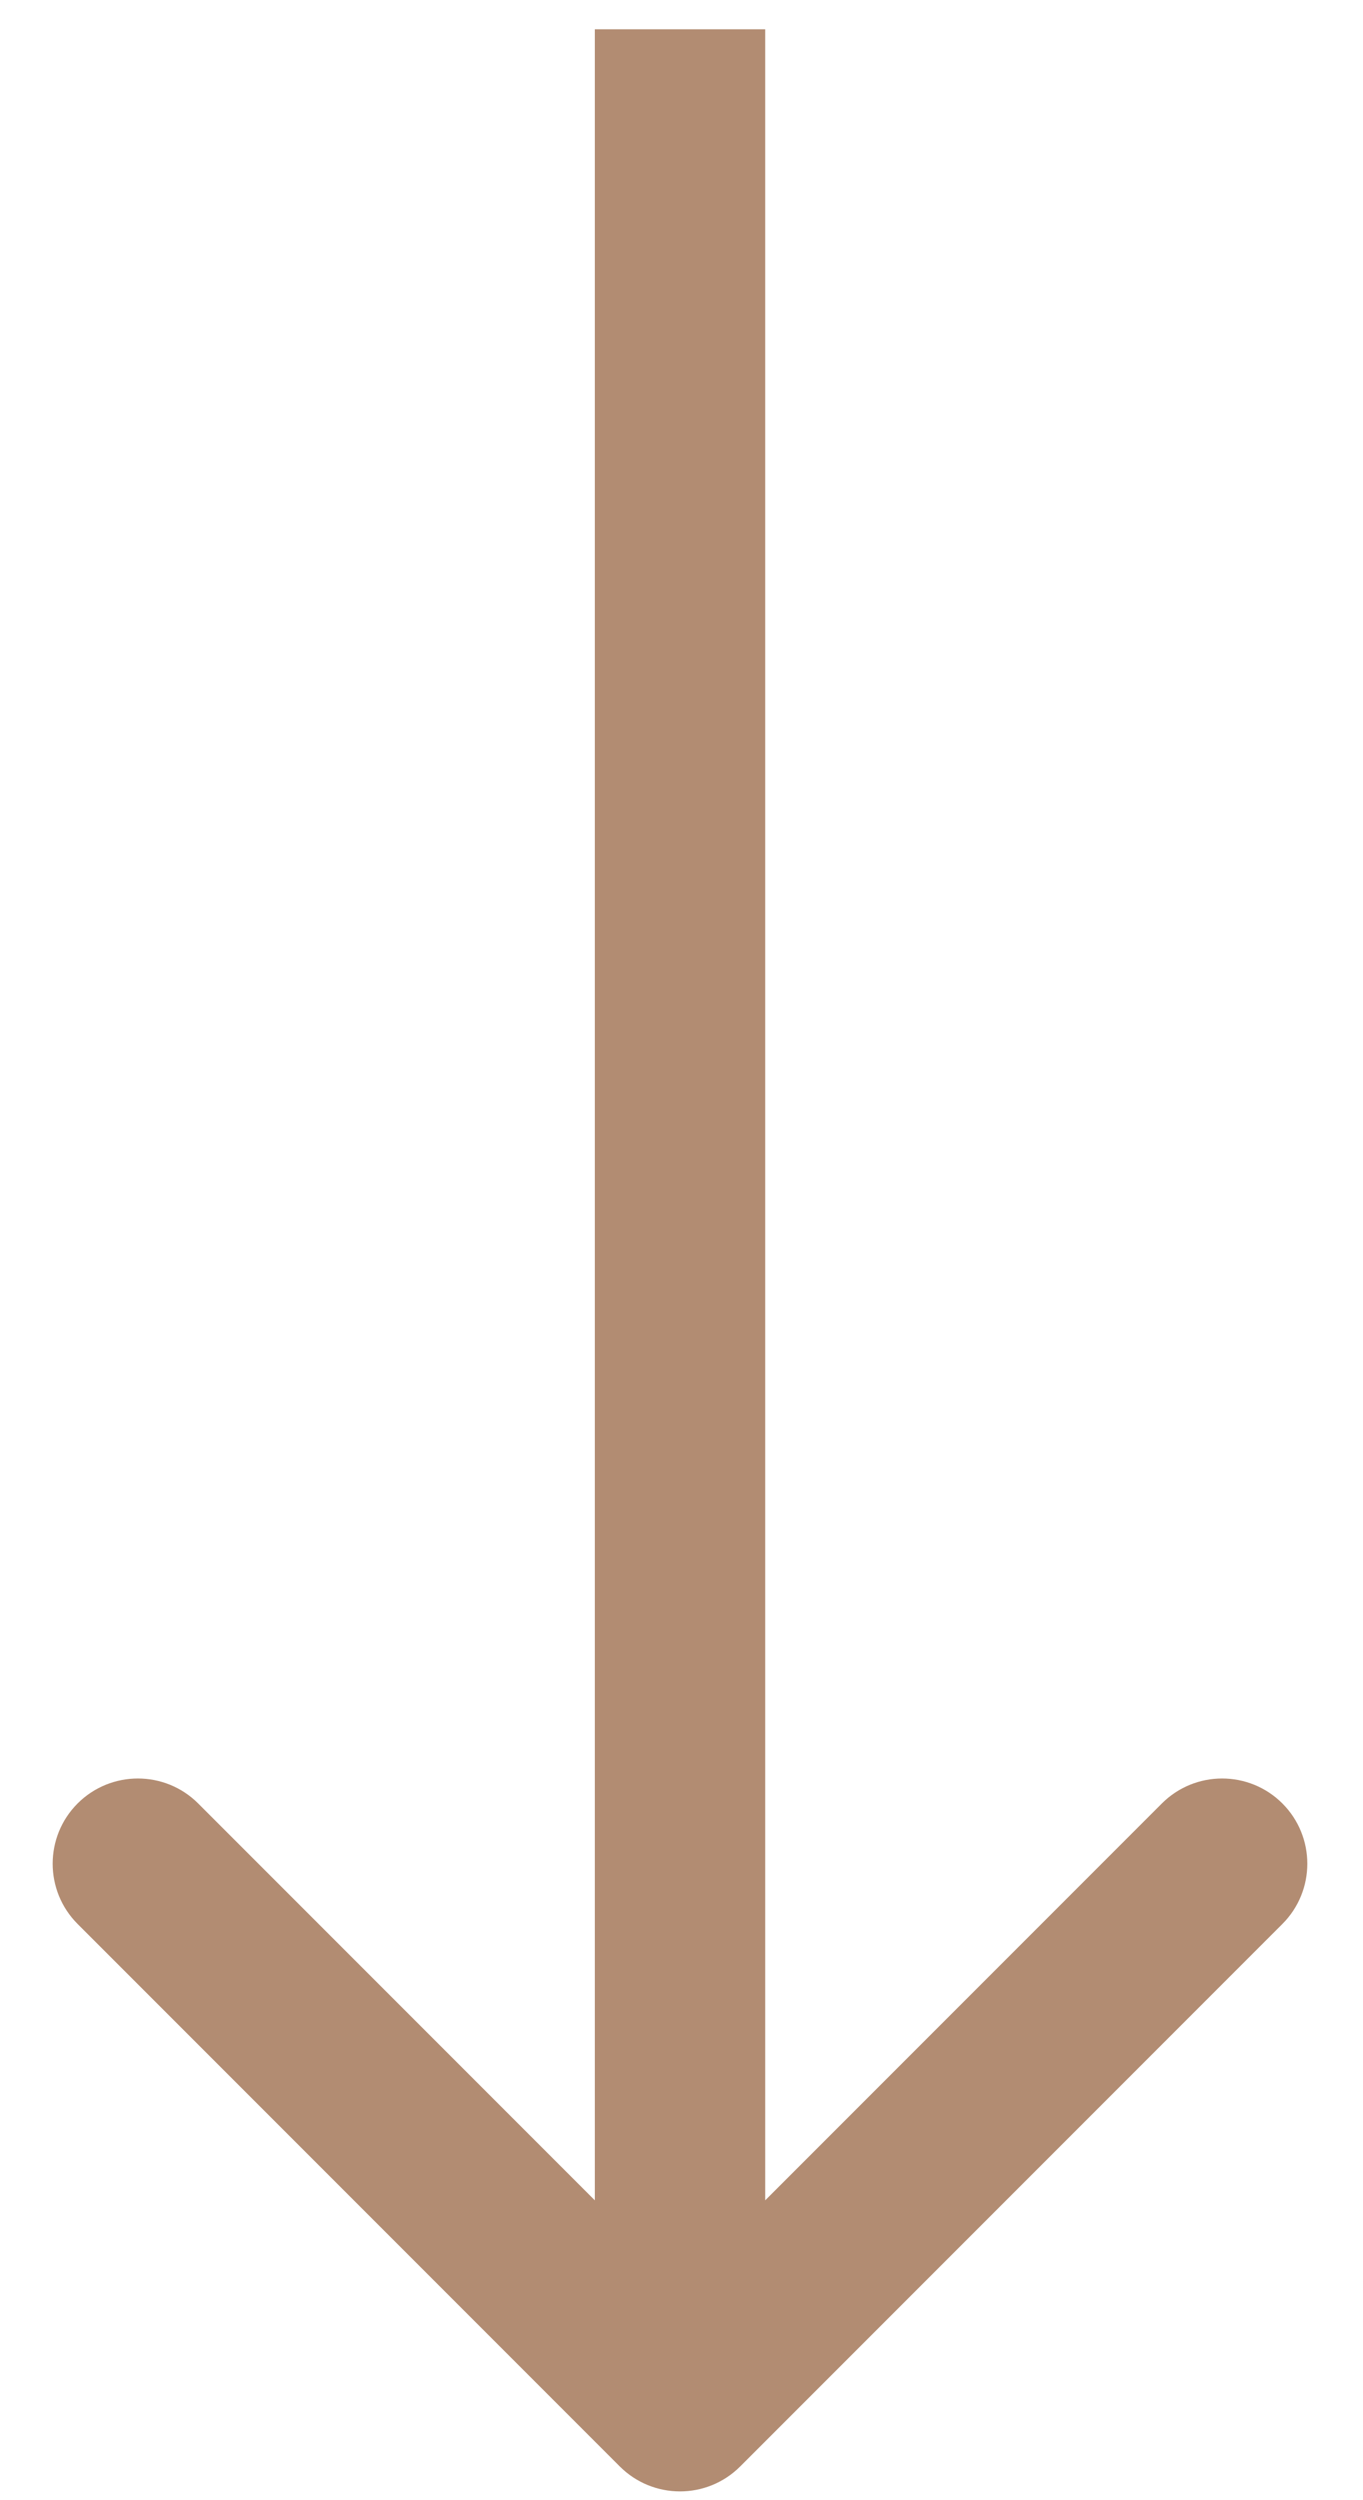 <svg width="24" height="44" viewBox="0 0 24 44" fill="none" xmlns="http://www.w3.org/2000/svg"><path d="M10.913 43.406C11.499 43.992 12.448 43.992 13.034 43.406l9.546-9.546C23.166 33.274 23.166 32.324 22.58 31.738 21.994 31.153 21.045 31.153 20.459 31.738l-8.485 8.485-8.485-8.485C2.903 31.153 1.953 31.153 1.367 31.738.781 32.324.781 33.274 1.367 33.86l9.546 9.546zM10.474.515V42.345h3V.515h-3z" fill="#b28c72"/></svg>